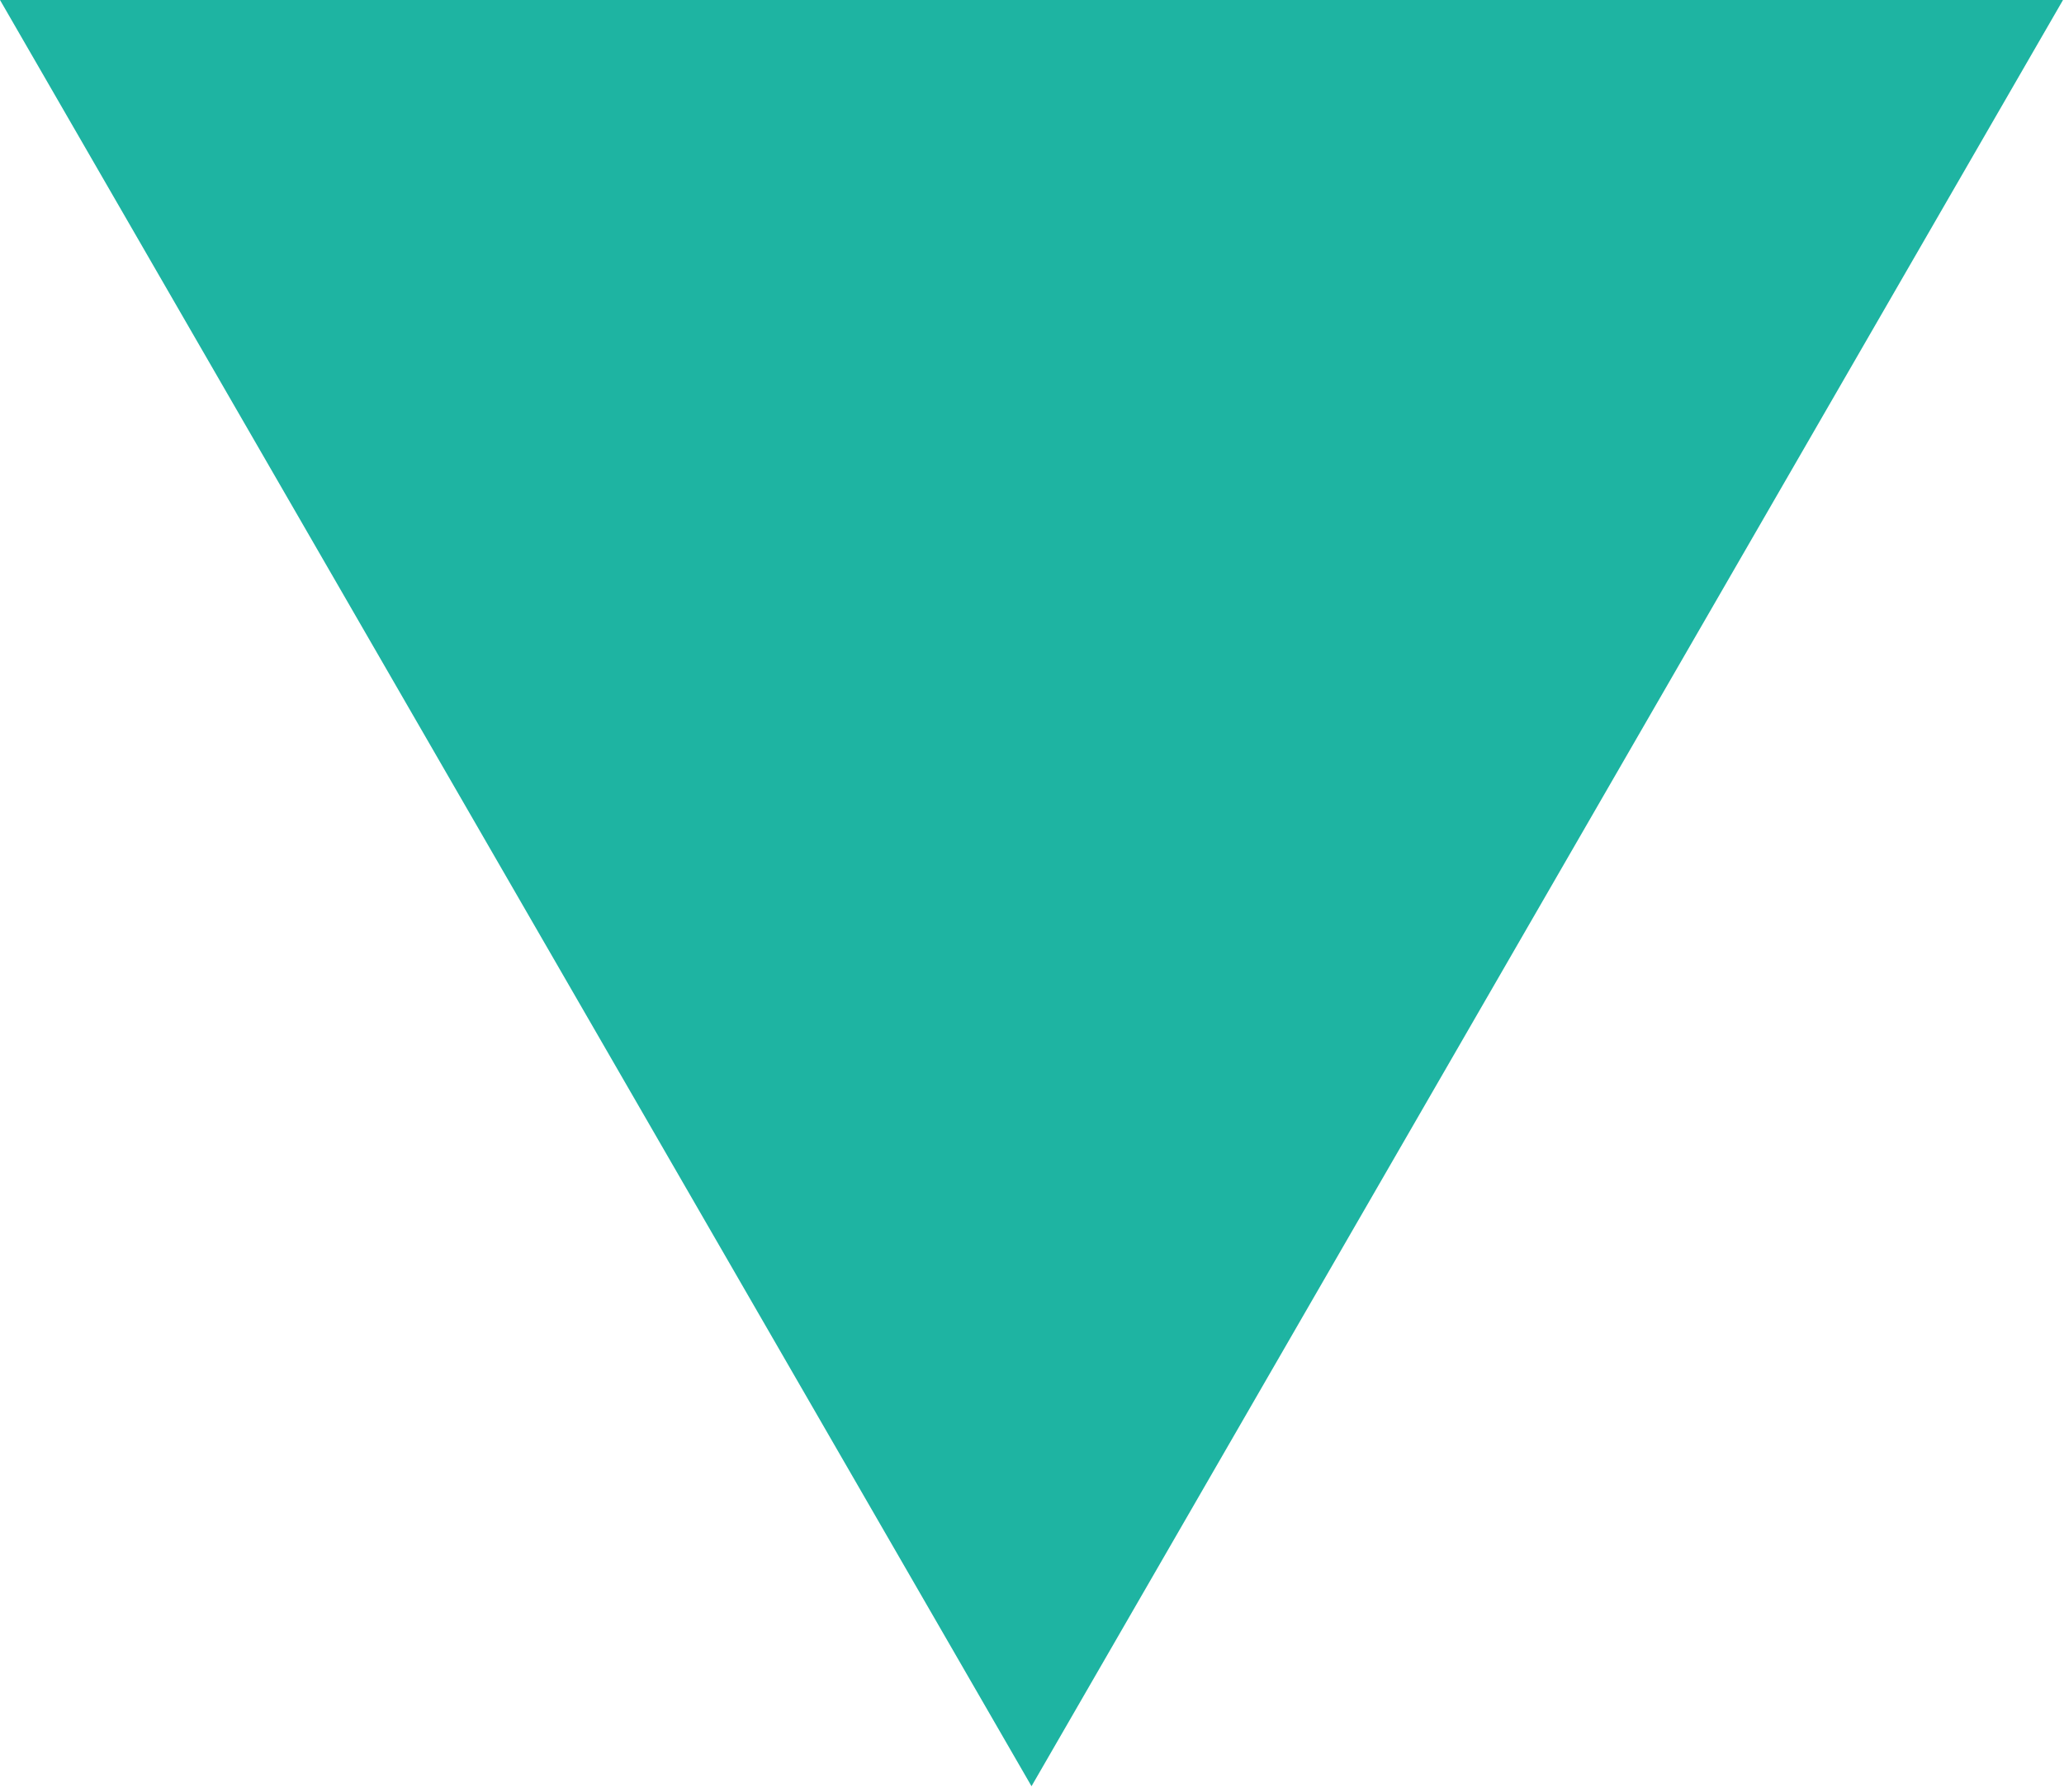 <?xml version="1.0" encoding="UTF-8"?> <svg xmlns="http://www.w3.org/2000/svg" width="266" height="231" viewBox="0 0 266 231" fill="none"> <path d="M132.936 230.25L0.001 -2.32431e-05L265.871 0L132.936 230.25Z" fill="#1EB4A2"></path> </svg> 